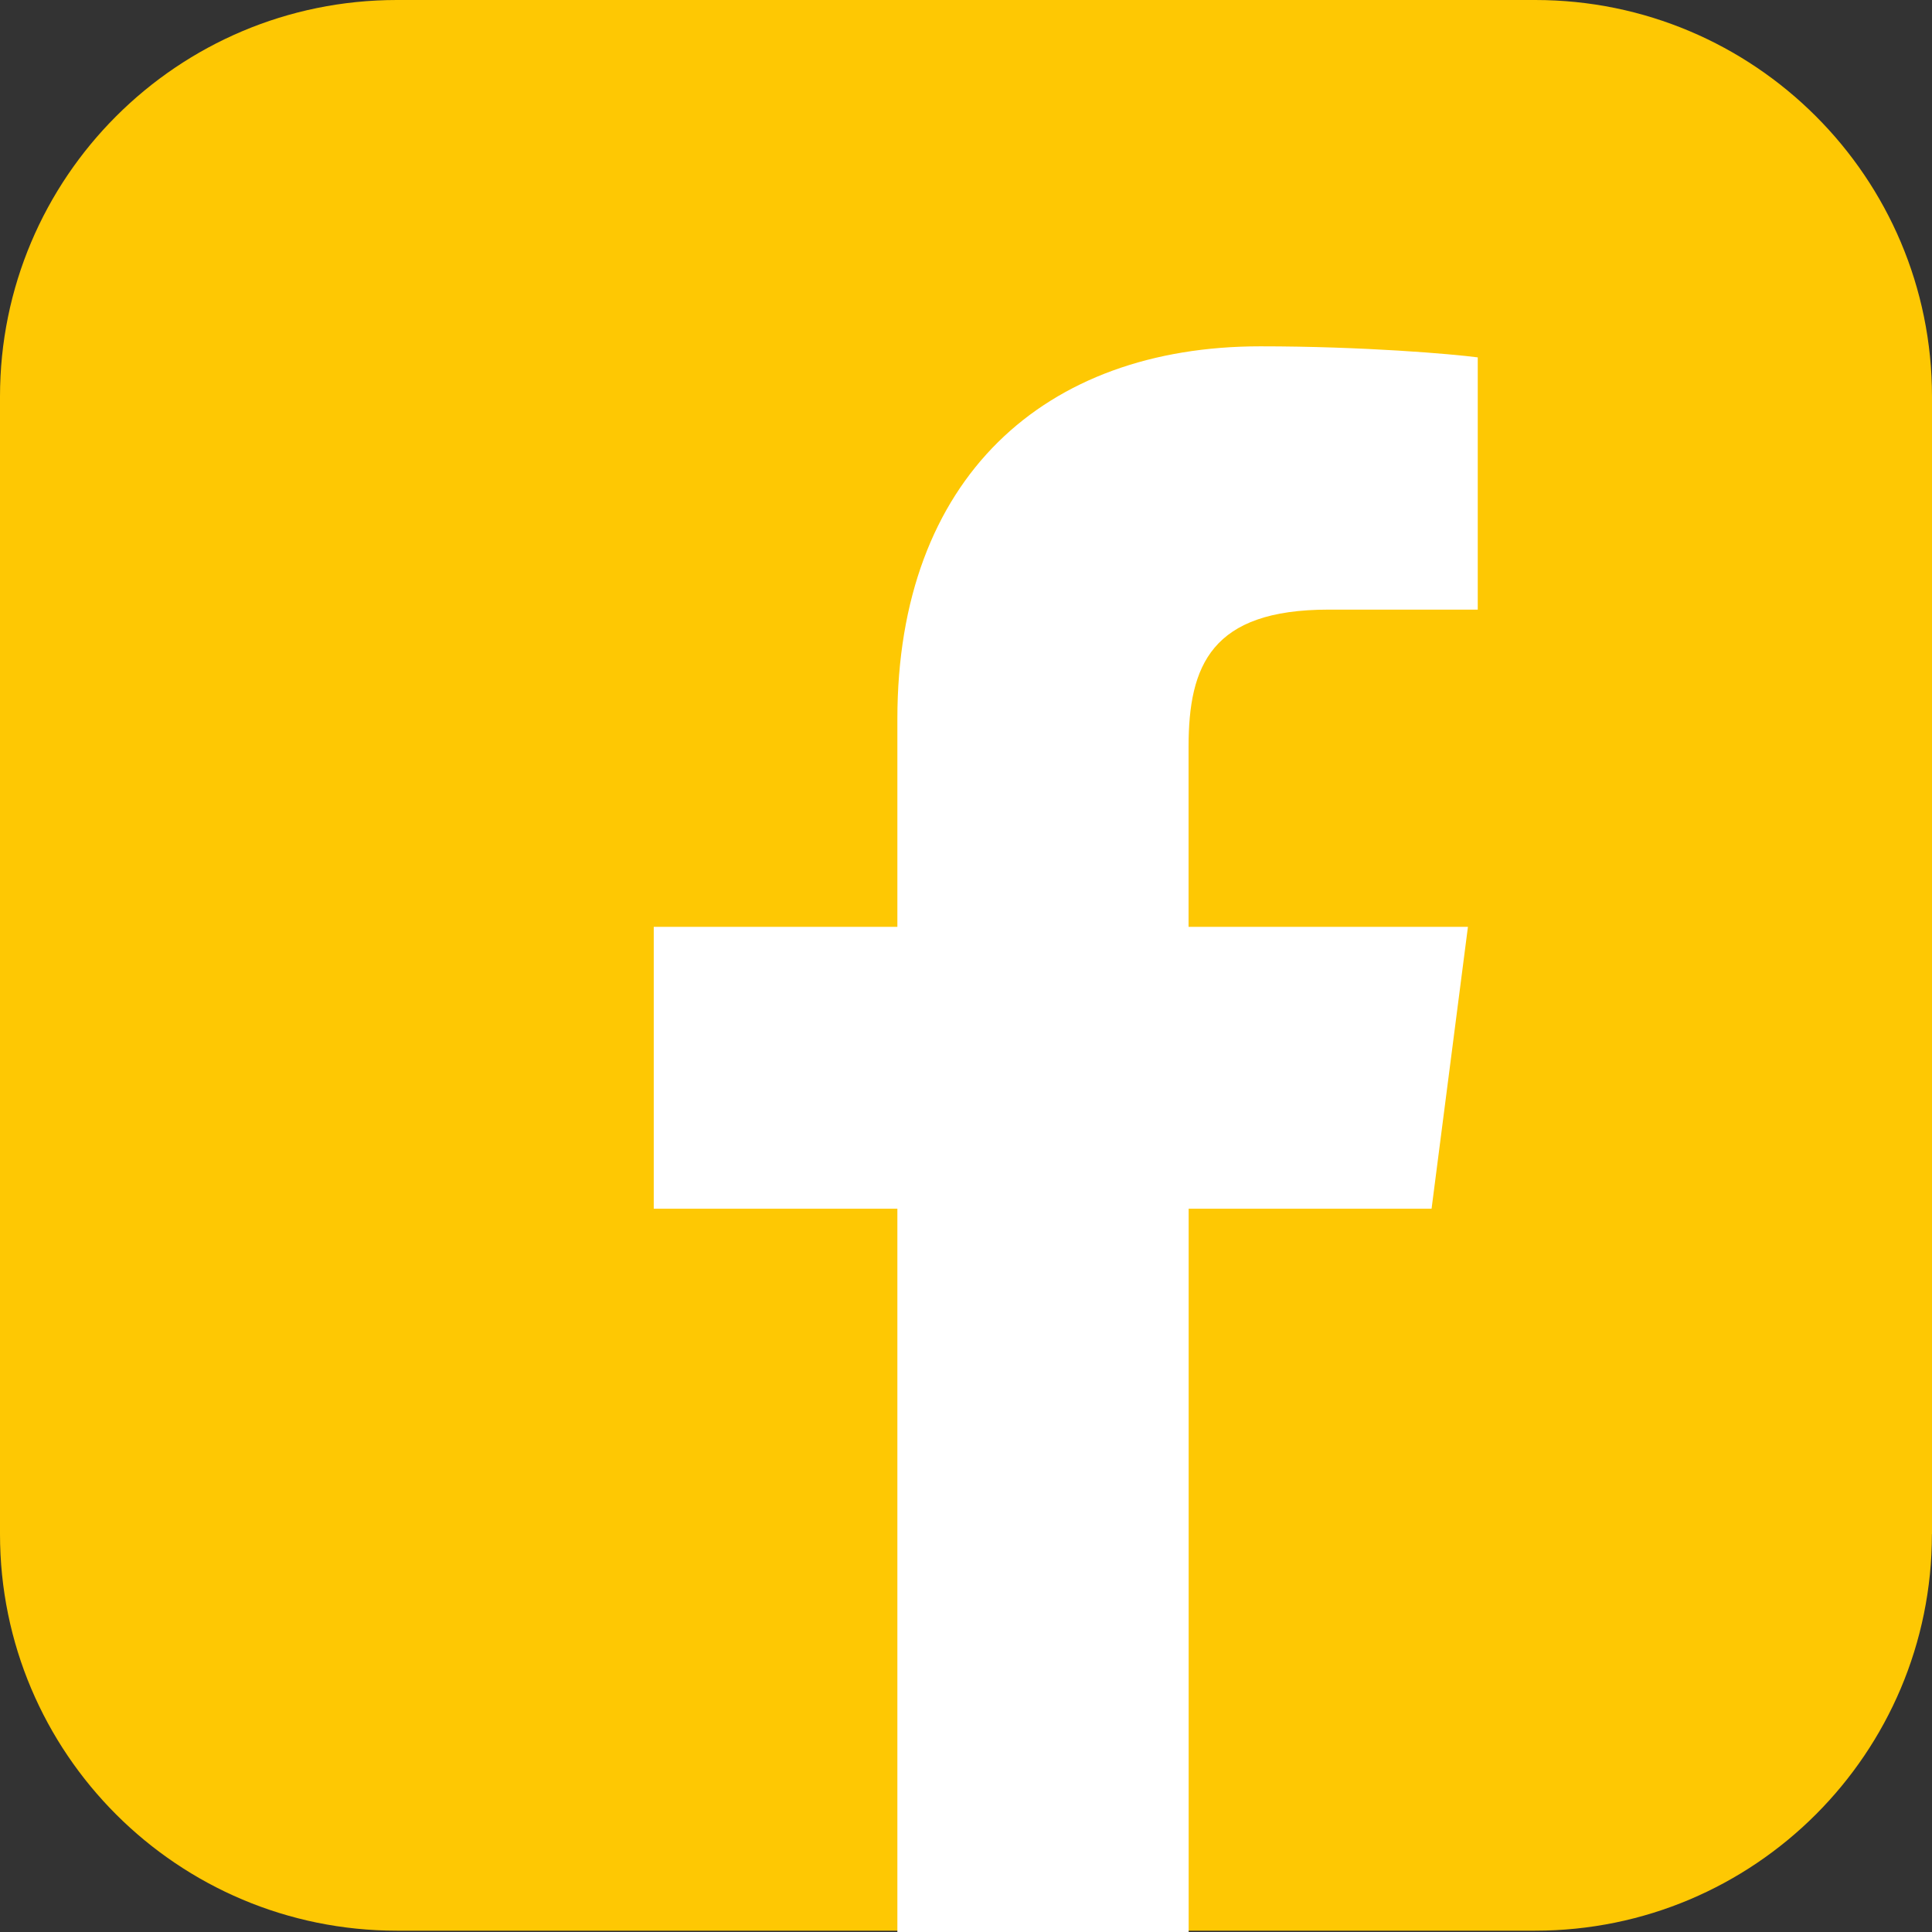 <svg width="50" height="50" viewBox="0 0 50 50" fill="none" xmlns="http://www.w3.org/2000/svg">
<rect x="0" y="0" width="50" height="50" fill="#333333" stroke="none"/>
<path d="M49.998 39.703C49.998 45.373 45.402 49.966 39.728 49.966H10.272C4.598 49.966 0 45.373 0 39.703V10.263C0 4.594 4.598 0 10.272 0H39.73C45.402 0 50 4.594 50 10.263V39.703H49.998Z" fill="#FEC803"/>
<path d="M37.049 31.281L37.99 23.987H30.76V19.328C30.76 17.217 31.351 15.777 34.381 15.777H38.244V9.249C37.577 9.161 35.285 8.963 32.613 8.963C27.038 8.963 23.224 12.363 23.224 18.607V23.987H16.919V31.281H23.224V50H30.762V31.281H37.049Z" fill="white"/>
</svg>
